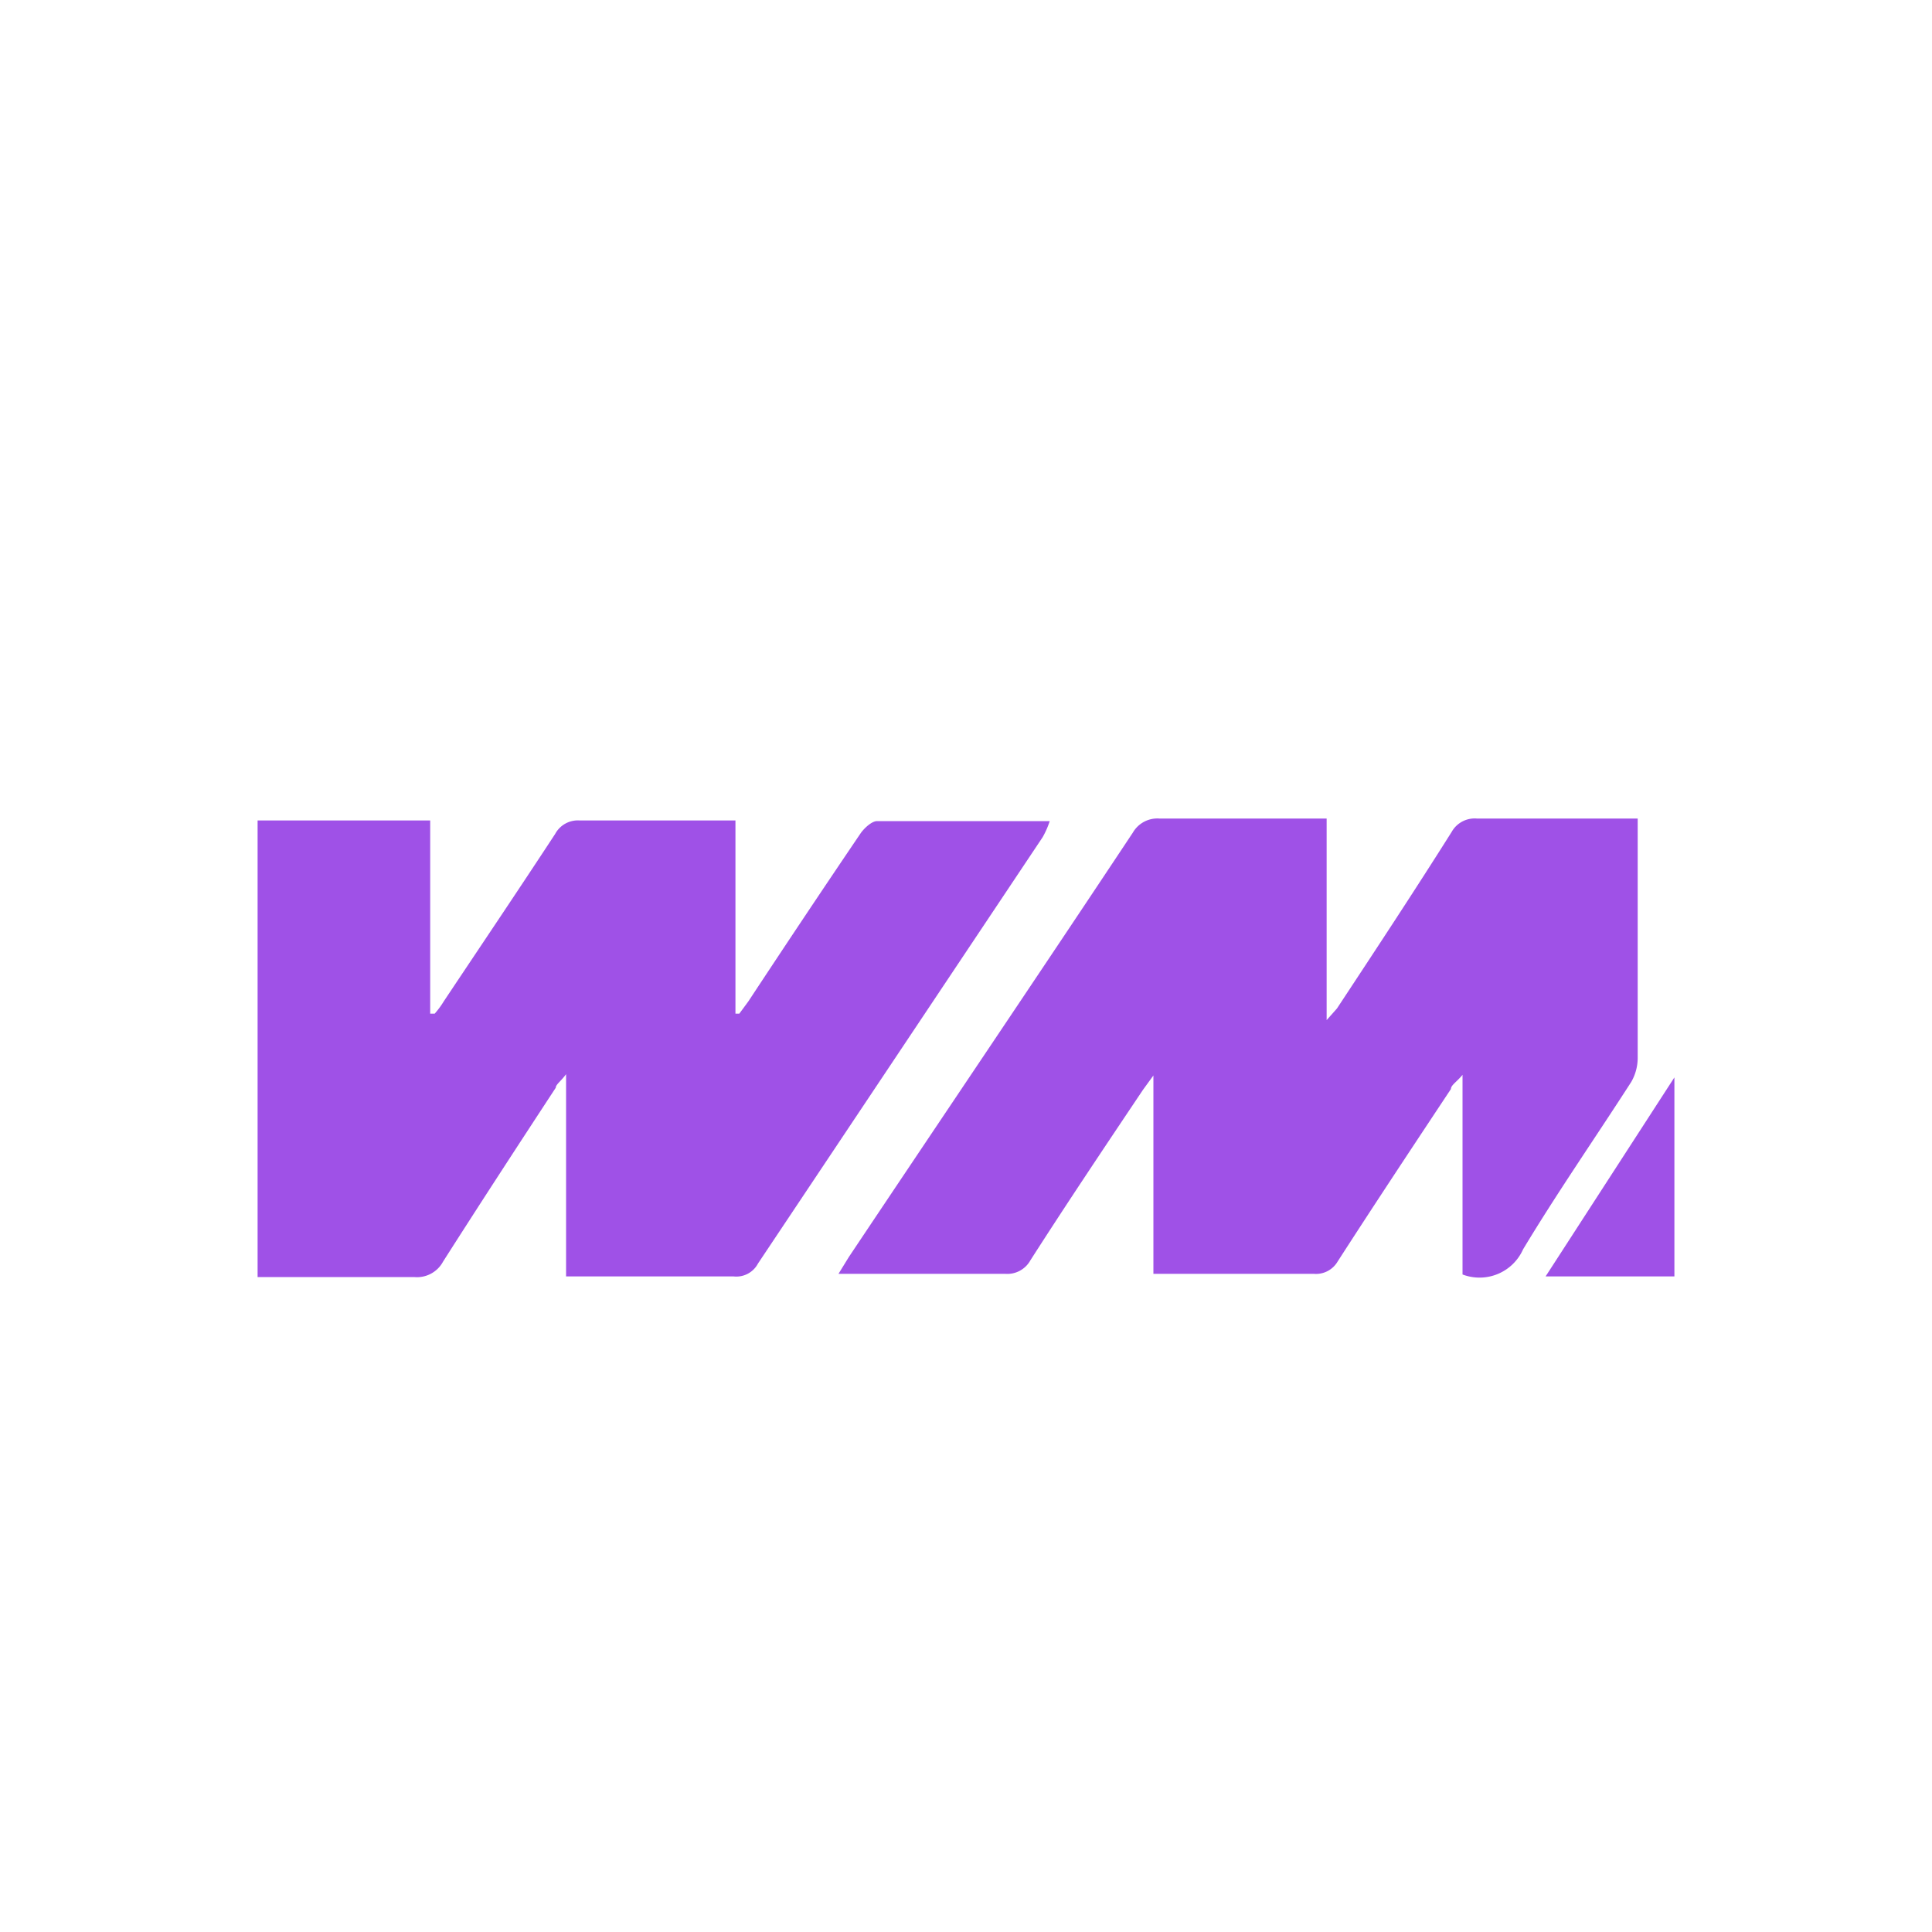 <svg id="Layer_1" data-name="Layer 1" xmlns="http://www.w3.org/2000/svg" viewBox="0 0 30 30"><defs><style>.cls-1{fill:#9F51E7;}</style></defs><path class="cls-1" d="M16.3,12.75H13.62c-.08,0-.19.1-.25.18-.59.87-1.17,1.74-1.75,2.62l-.14.19h-.06v-3H9a.4.4,0,0,0-.38.21c-.57.87-1.15,1.73-1.73,2.6a1.33,1.33,0,0,1-.14.19H6.68v-3H4v7.09h.29c.72,0,1.43,0,2.14,0a.46.46,0,0,0,.45-.24c.58-.91,1.16-1.8,1.75-2.7,0-.05.08-.1.16-.21v3.14h2.6a.38.38,0,0,0,.38-.2L16.19,13A1.34,1.34,0,0,0,16.3,12.75Z"/><path class="cls-1" d="M25.43,16.43c0-1.15,0-2.31,0-3.46,0-.08,0-.16,0-.26H22.93a.41.41,0,0,0-.39.21c-.58.92-1.18,1.83-1.78,2.74l-.16.18V12.71H18a.44.44,0,0,0-.41.22c-1.46,2.2-2.94,4.39-4.41,6.59l-.16.26h2.59a.41.41,0,0,0,.39-.21c.57-.89,1.16-1.77,1.75-2.65l.16-.22v3.08H20.4a.39.39,0,0,0,.37-.19c.58-.9,1.17-1.79,1.76-2.68,0-.06.09-.11.18-.22v3.1a.74.74,0,0,0,.94-.39c.53-.88,1.12-1.73,1.68-2.6A.75.75,0,0,0,25.43,16.43Z"/><path class="cls-1" d="M24,19.82h2V16.73Z"/></svg>
